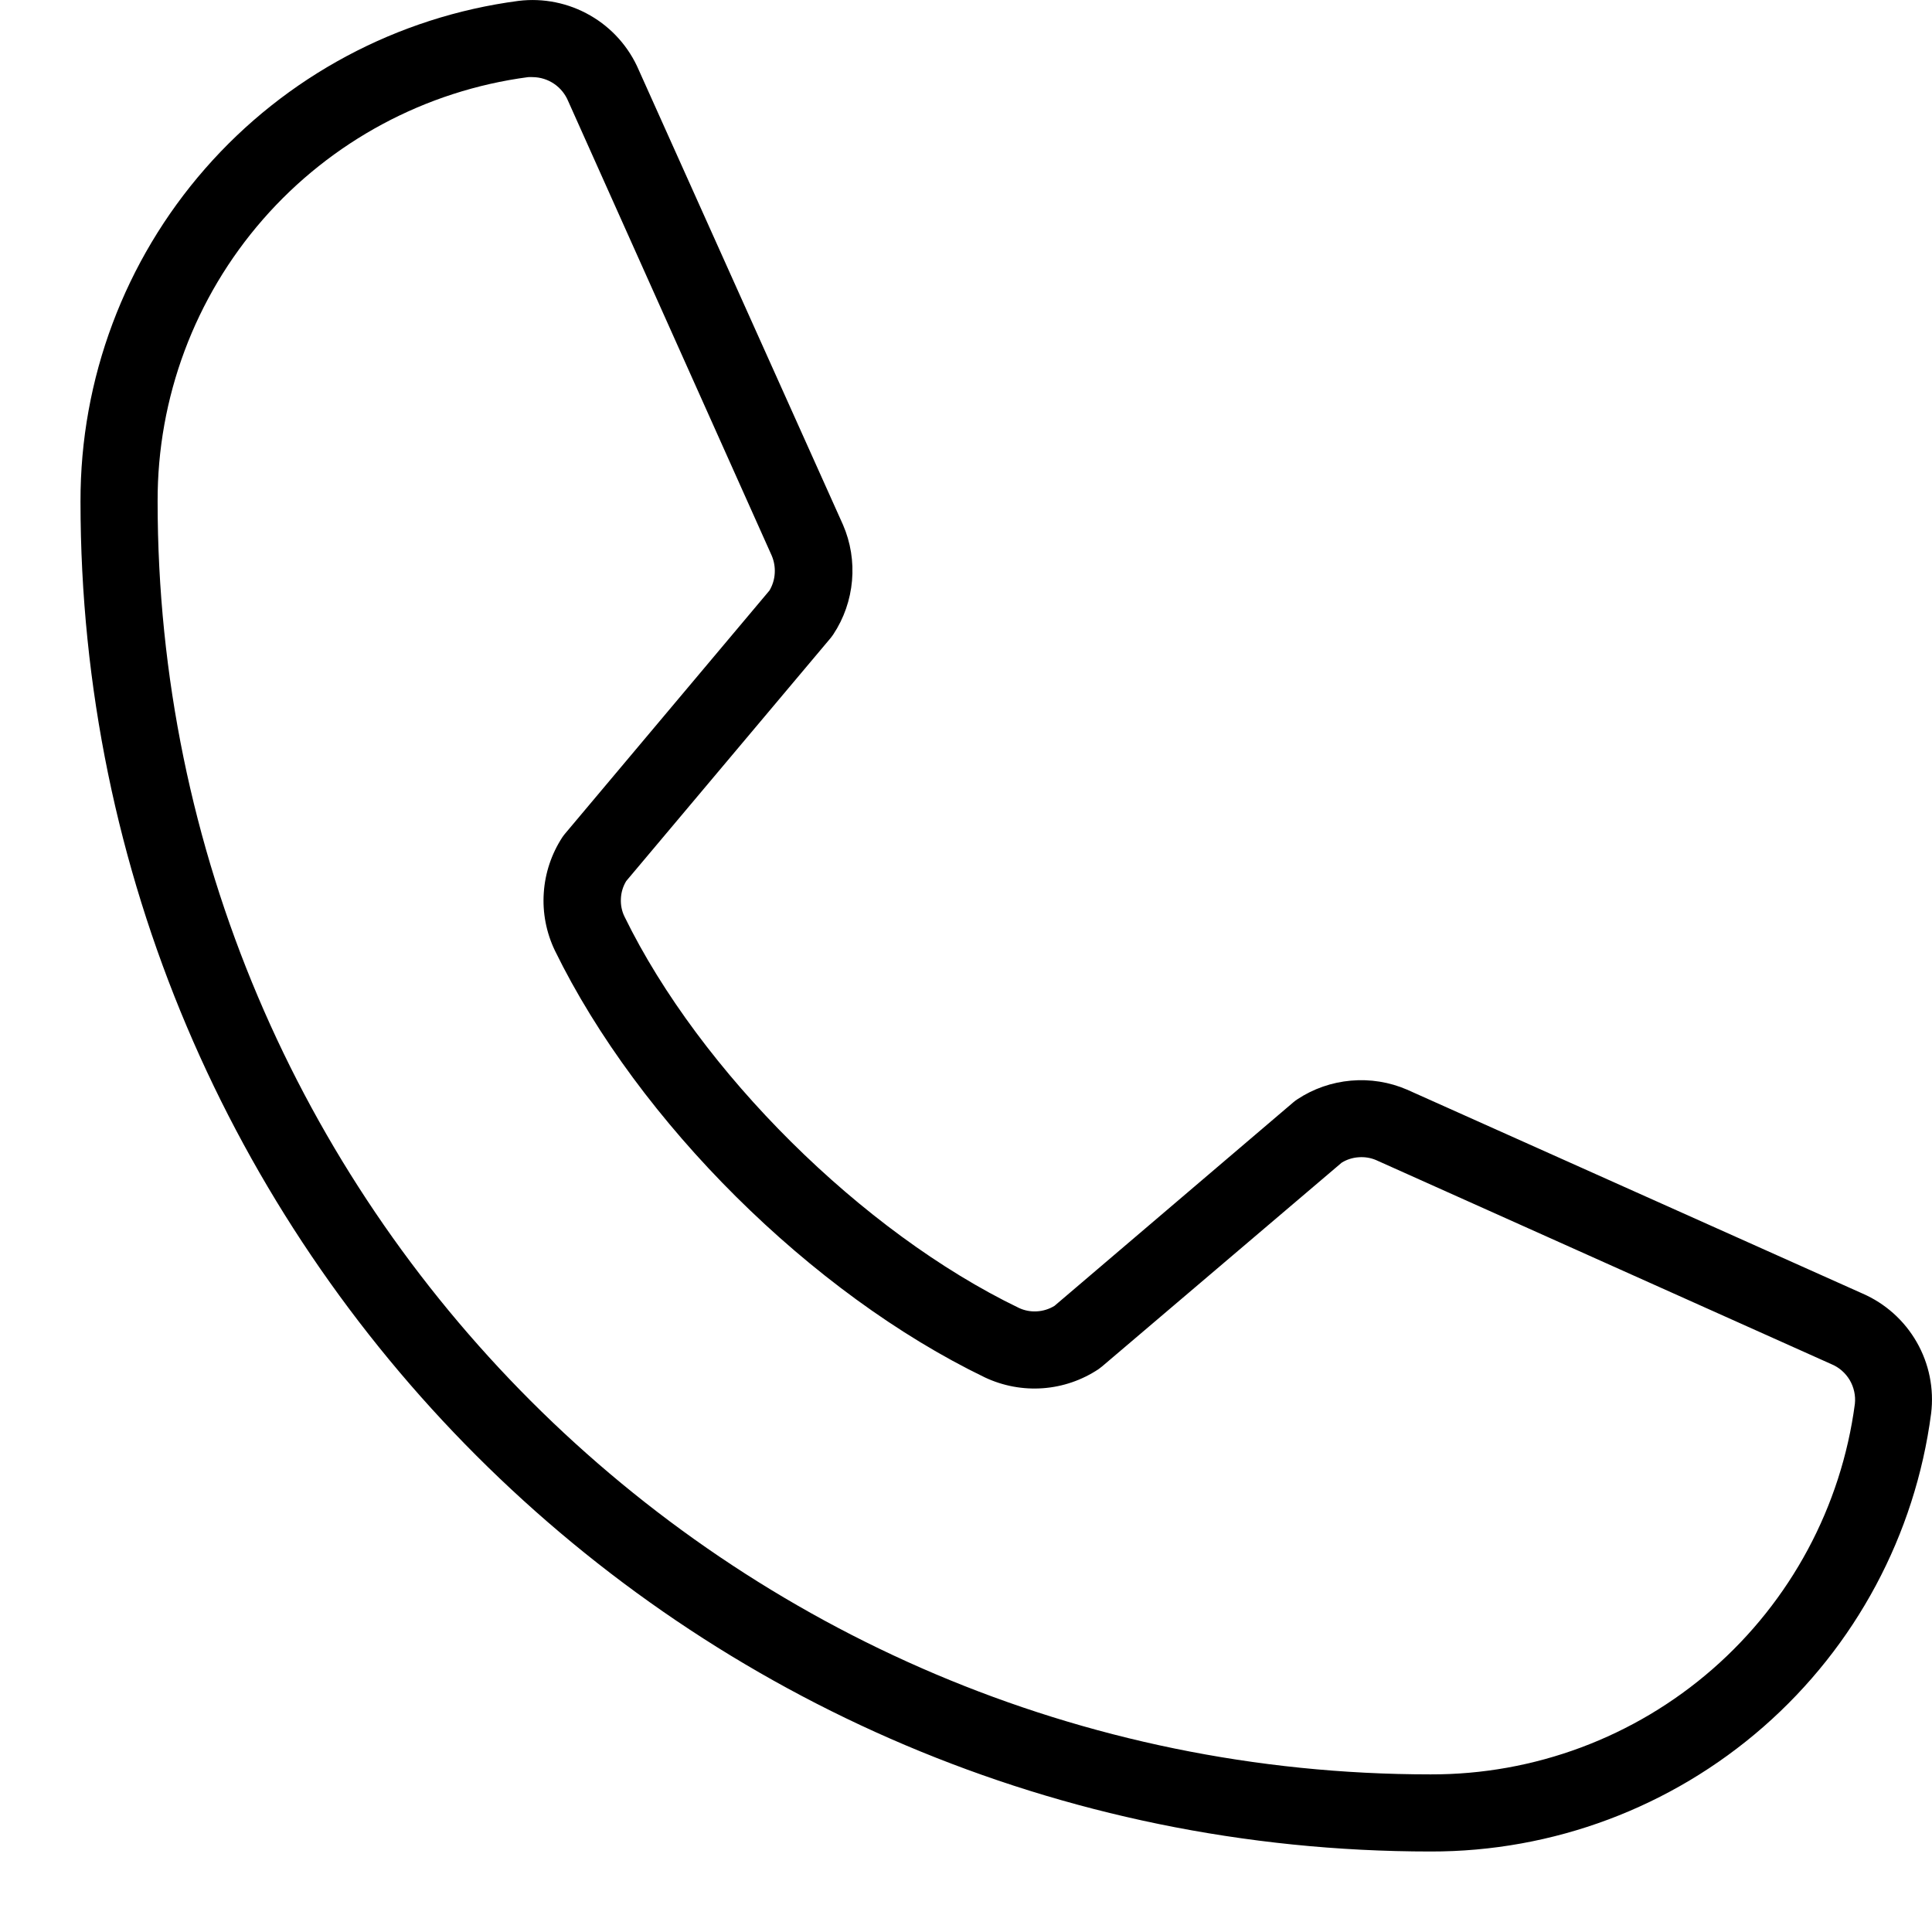 <svg width="24" height="24" viewBox="0 0 24 24" fill="none" xmlns="http://www.w3.org/2000/svg">
<path d="M23.135 16.068L17.479 13.536C17.259 13.441 17.02 13.403 16.782 13.424C16.544 13.445 16.315 13.524 16.116 13.656C16.1 13.666 16.084 13.678 16.07 13.69L13.099 16.222C13.033 16.262 12.958 16.286 12.881 16.29C12.803 16.295 12.726 16.28 12.656 16.247C10.71 15.308 8.697 13.31 7.758 11.387C7.724 11.318 7.709 11.241 7.713 11.164C7.716 11.086 7.739 11.011 7.779 10.945L10.319 7.925C10.331 7.911 10.341 7.895 10.352 7.88C10.484 7.681 10.563 7.452 10.584 7.214C10.605 6.977 10.567 6.738 10.472 6.519L7.936 0.872C7.814 0.586 7.602 0.347 7.332 0.192C7.063 0.037 6.75 -0.027 6.441 0.011C4.934 0.209 3.55 0.95 2.549 2.094C1.547 3.239 0.997 4.708 1 6.229C1 15.477 8.523 23 17.771 23C19.292 23.003 20.761 22.453 21.906 21.451C23.05 20.45 23.791 19.067 23.989 17.559C24.027 17.252 23.964 16.94 23.81 16.672C23.656 16.403 23.419 16.191 23.135 16.068ZM23.042 17.439C22.873 18.716 22.244 19.887 21.274 20.734C20.304 21.581 19.059 22.046 17.771 22.042C9.053 22.042 1.958 14.947 1.958 6.229C1.954 4.941 2.419 3.696 3.266 2.726C4.113 1.756 5.284 1.127 6.561 0.958C6.58 0.957 6.599 0.957 6.618 0.958C6.713 0.959 6.805 0.988 6.883 1.041C6.961 1.094 7.022 1.169 7.058 1.256L9.587 6.903C9.616 6.972 9.629 7.047 9.624 7.122C9.62 7.197 9.597 7.27 9.559 7.335L7.021 10.354C7.009 10.369 6.997 10.383 6.986 10.4C6.851 10.607 6.771 10.845 6.755 11.092C6.738 11.338 6.786 11.585 6.893 11.808C7.934 13.939 10.08 16.07 12.235 17.111C12.46 17.217 12.708 17.263 12.955 17.245C13.203 17.227 13.441 17.145 13.648 17.007L13.692 16.973L16.667 14.443C16.73 14.404 16.802 14.381 16.877 14.376C16.951 14.37 17.026 14.382 17.094 14.411L22.75 16.946C22.845 16.985 22.925 17.055 22.978 17.144C23.03 17.233 23.053 17.337 23.042 17.439Z" fill="black"/>
</svg>
